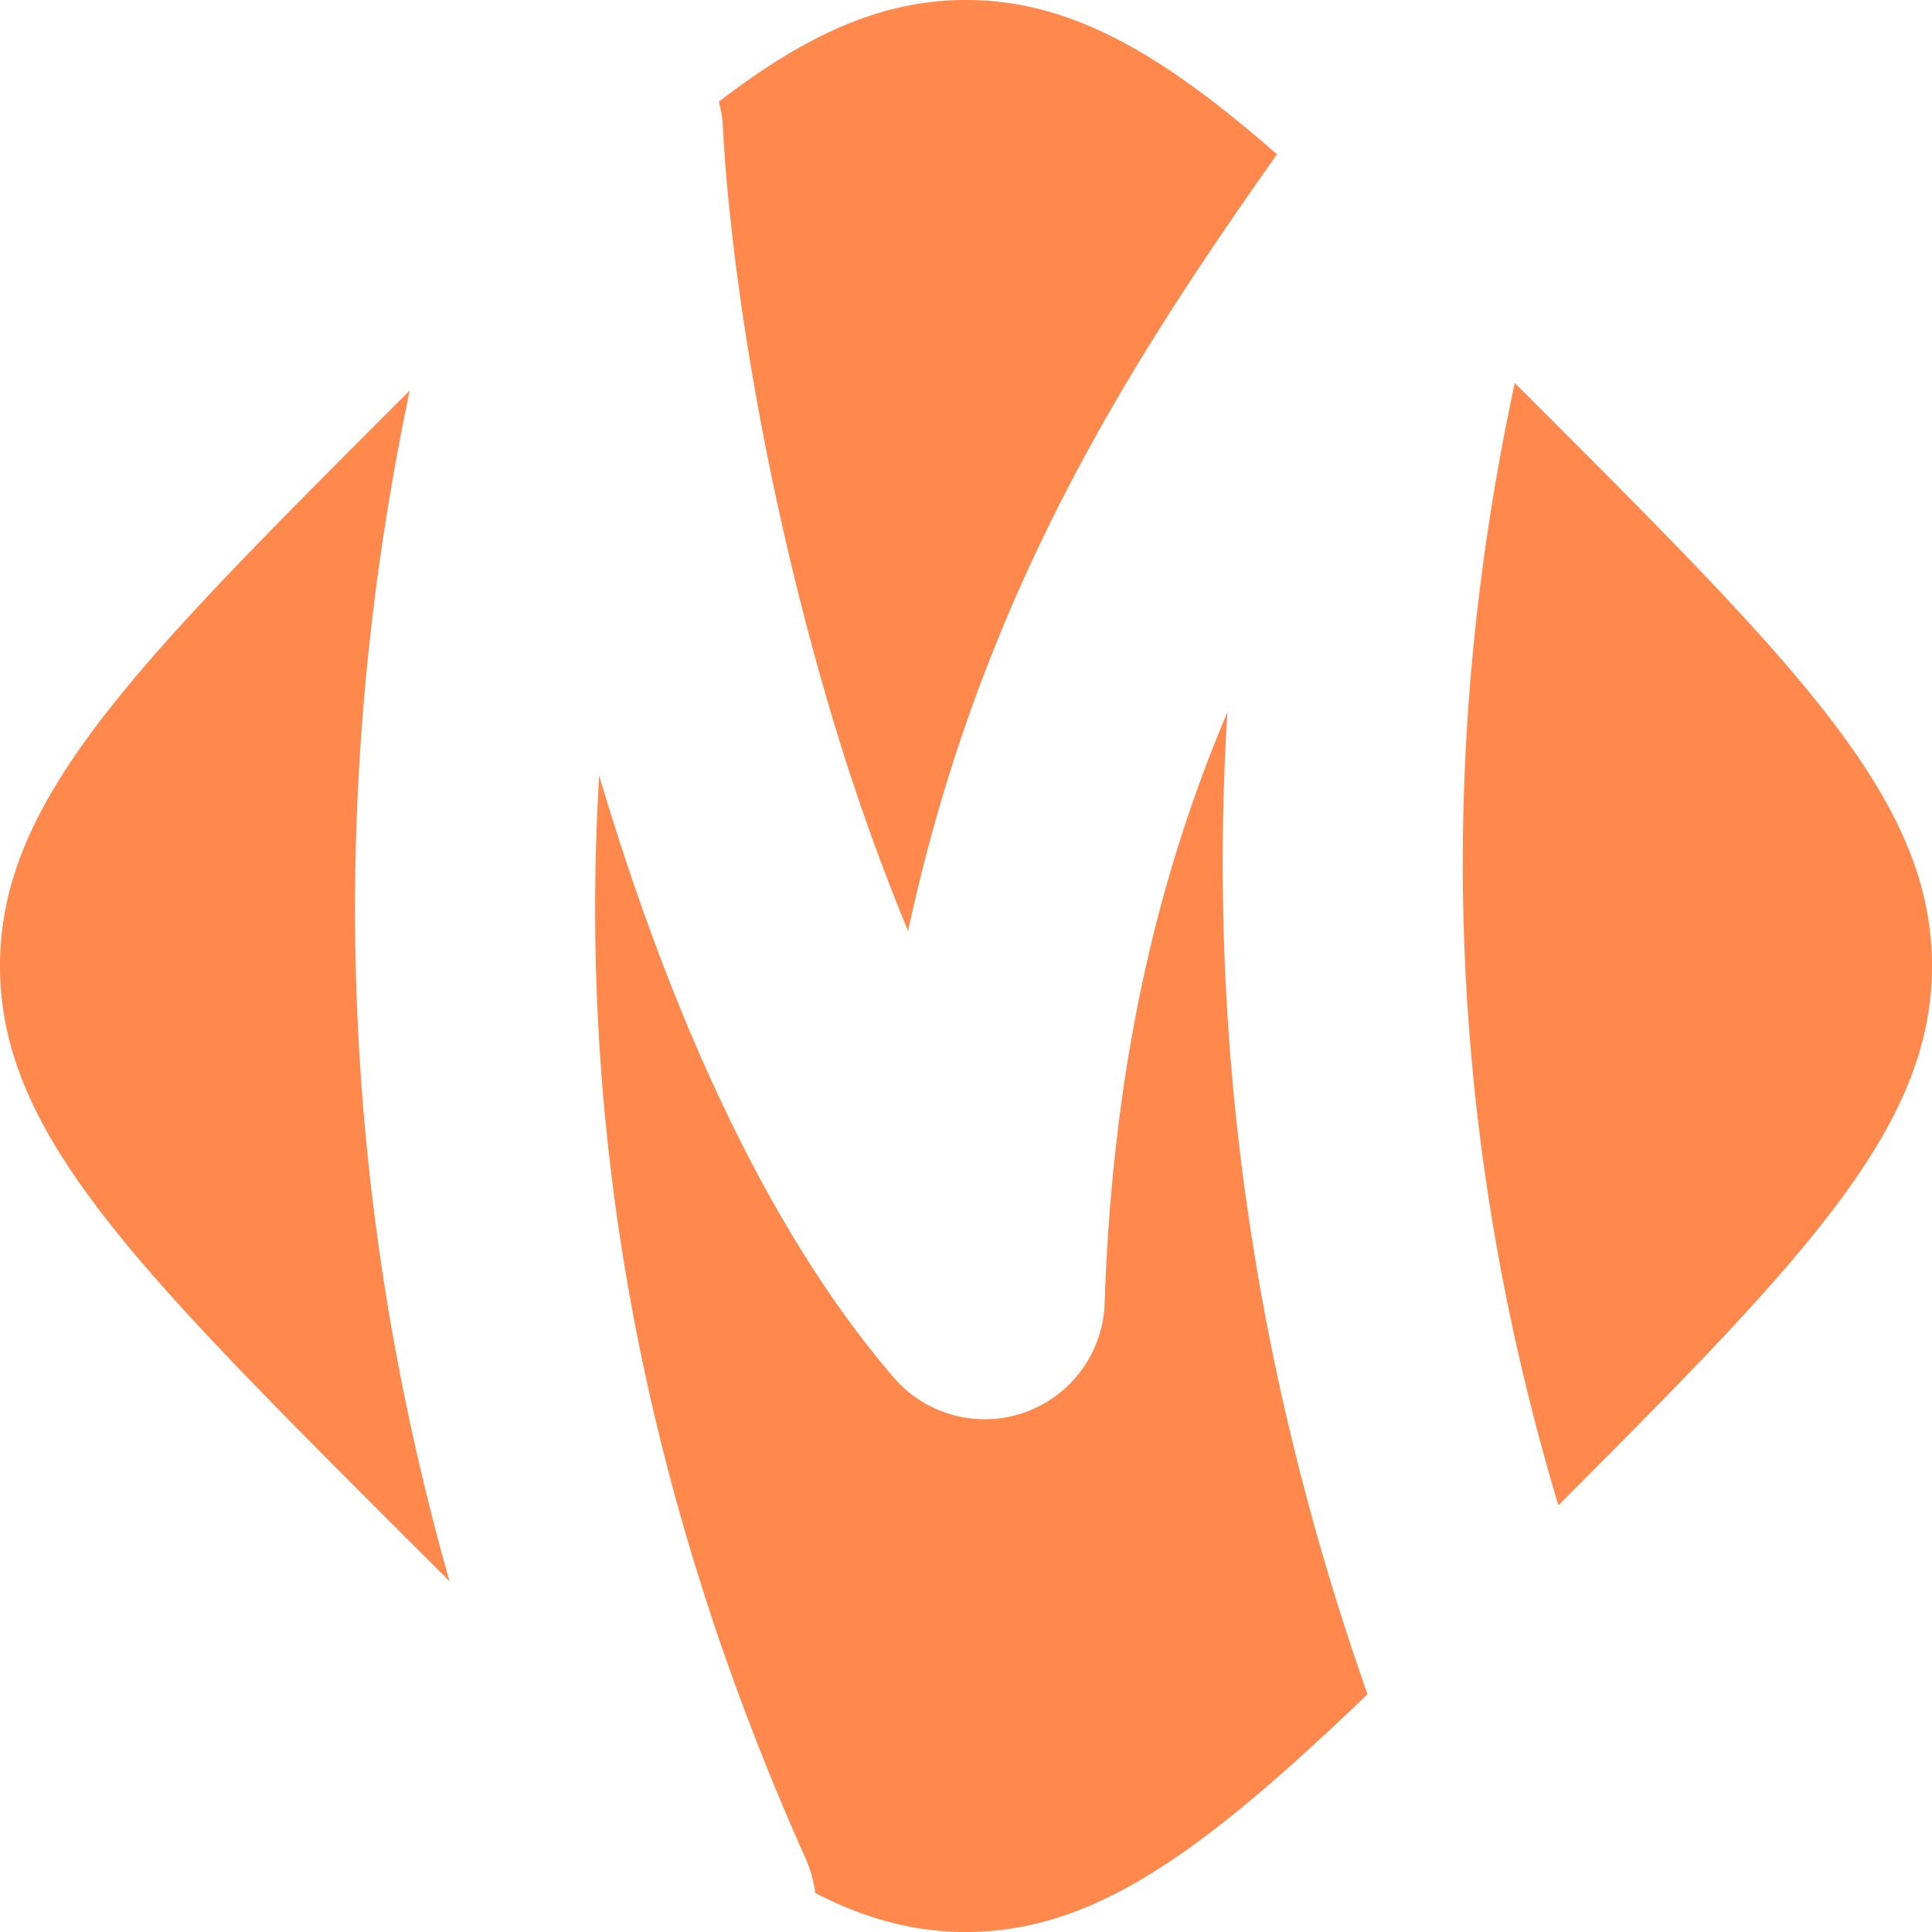 <svg width="50" height="50" fill="none" xmlns="http://www.w3.org/2000/svg"><path d="M10.604 10.107l-.249.248C3.452 17.26 0 20.711 0 25c0 4.29 3.452 7.741 10.355 14.645l1.279 1.277c-2.87-10.134-3.214-20.42-1.03-30.815zM21.097 48.99C22.404 49.665 23.661 50 25 50c3.306 0 6.115-2.051 10.391-6.153-2.947-8.372-4.156-16.852-3.626-25.416-1.754 4.142-2.966 9.009-3.177 15.296a3.106 3.106 0 01-5.461 1.92c-3.478-4.047-5.95-9.935-7.62-15.578-.573 9.46 1.207 18.786 5.34 28.022.132.294.214.597.25.9zM40.33 38.958C46.778 32.508 50 29.145 50 25c0-4.29-3.452-7.741-10.355-14.645l-.443-.442c-2.112 9.82-1.737 19.487 1.129 29.045z" fill="#FF884D"/><path d="M33.048 3.993C30.004 1.33 27.663 0 25 0c-2.162 0-4.11.877-6.396 2.63.057.21.092.429.104.653.187 3.57 1.035 9.045 2.606 14.508a58.294 58.294 0 002.187 6.305c1.897-8.824 5.824-14.813 9.547-20.103z" fill="#FF884D"/></svg>